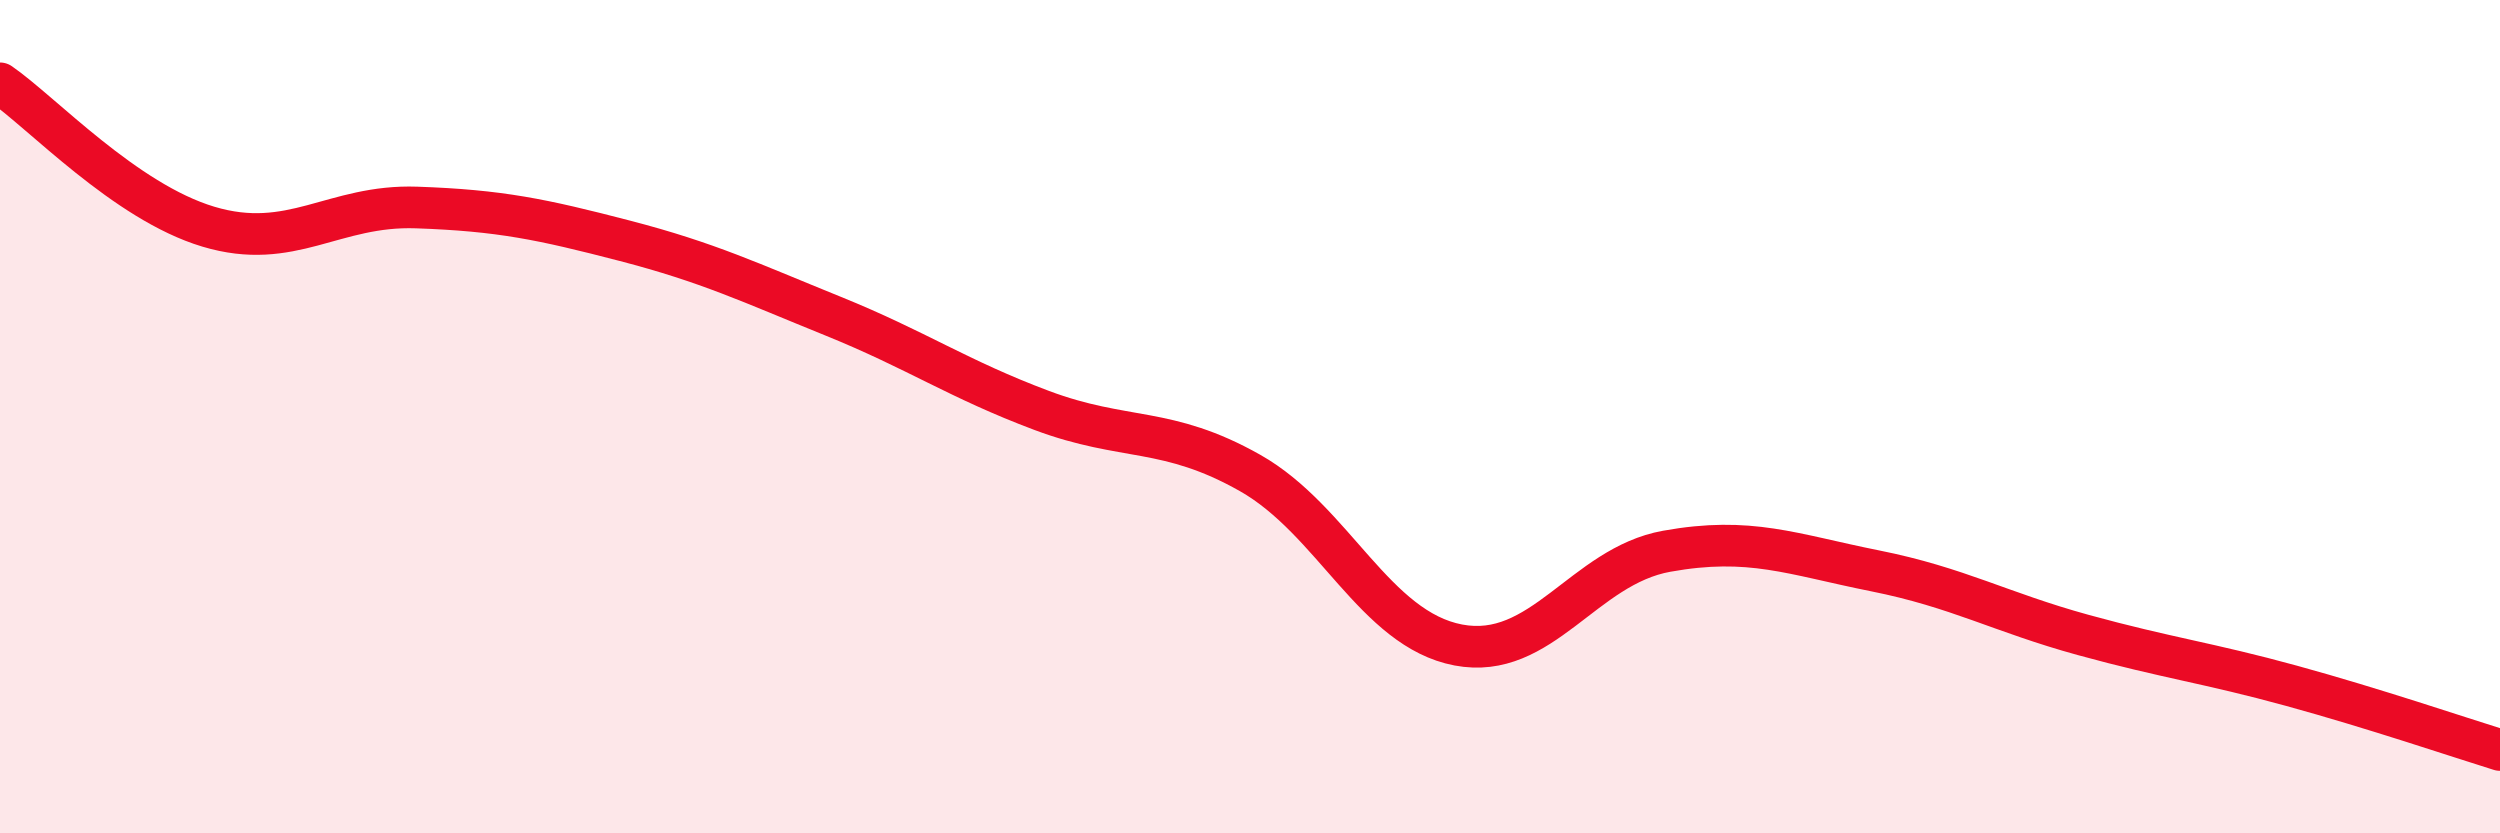 
    <svg width="60" height="20" viewBox="0 0 60 20" xmlns="http://www.w3.org/2000/svg">
      <path
        d="M 0,2 C 1,2.69 3,4.84 5,5.44 C 7,6.04 8,4.91 10,4.98 C 12,5.05 13,5.26 15,5.78 C 17,6.3 18,6.78 20,7.59 C 22,8.4 23,9.1 25,9.85 C 27,10.6 28,10.22 30,11.35 C 32,12.48 33,15.1 35,15.48 C 37,15.86 38,13.59 40,13.23 C 42,12.87 43,13.3 45,13.7 C 47,14.1 48,14.69 50,15.24 C 52,15.79 53,15.91 55,16.46 C 57,17.01 59,17.69 60,18L60 20L0 20Z"
        fill="#EB0A25"
        opacity="0.1"
        stroke-linecap="round"
        stroke-linejoin="round"
      />
      <path
        d="M 0,2 C 1,2.69 3,4.84 5,5.44 C 7,6.04 8,4.91 10,4.98 C 12,5.05 13,5.26 15,5.78 C 17,6.3 18,6.78 20,7.59 C 22,8.4 23,9.1 25,9.85 C 27,10.6 28,10.22 30,11.35 C 32,12.48 33,15.1 35,15.48 C 37,15.86 38,13.59 40,13.23 C 42,12.87 43,13.3 45,13.7 C 47,14.1 48,14.69 50,15.24 C 52,15.79 53,15.91 55,16.46 C 57,17.01 59,17.69 60,18"
        stroke="#EB0A25"
        stroke-width="1"
        fill="none"
        stroke-linecap="round"
        stroke-linejoin="round"
      />
    </svg>
  